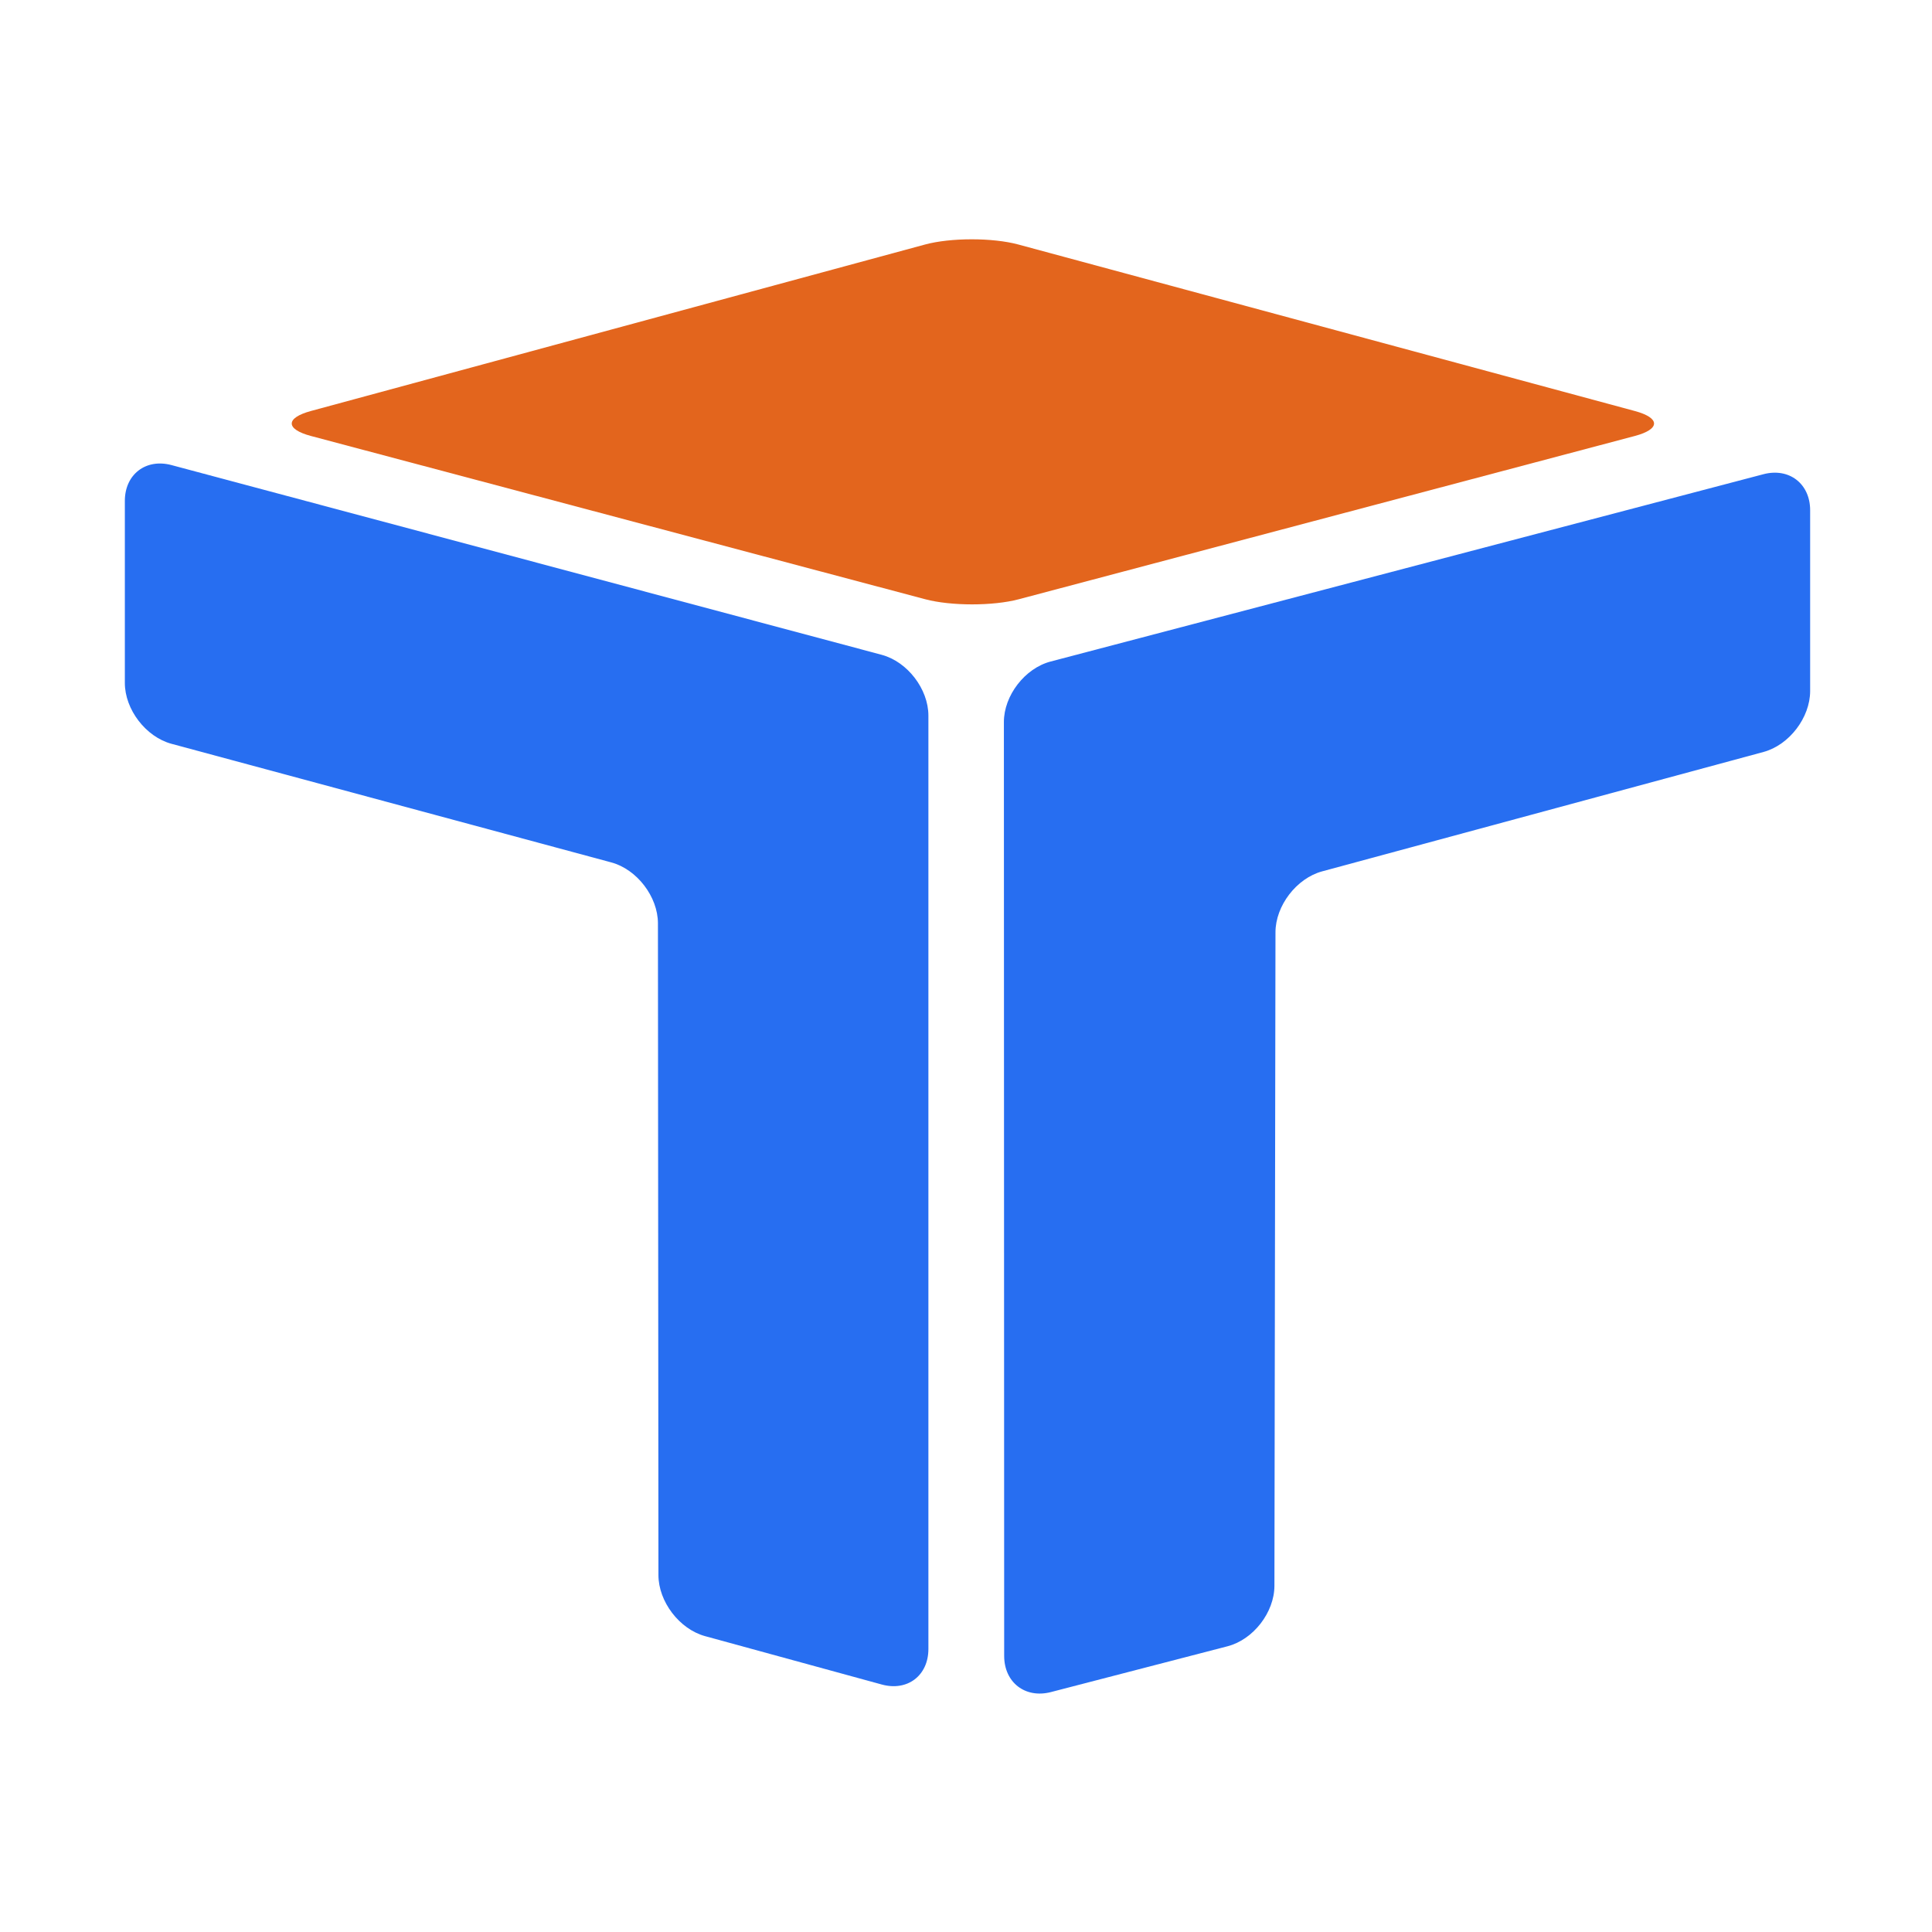 <?xml version="1.0" encoding="UTF-8"?> <svg xmlns="http://www.w3.org/2000/svg" width="108" height="108" viewBox="0 0 108 108" fill="none"><path d="M91.388 22.976C92.822 23.363 92.82 23.991 91.385 24.372L56.945 33.5C55.51 33.881 53.161 33.88 51.726 33.499L17.387 24.373C15.951 23.992 15.95 23.362 17.383 22.974L51.709 13.669C53.142 13.281 55.487 13.28 56.921 13.667L91.388 22.976H91.388Z" fill="#E3651D"></path><path d="M49.29 36.606C50.725 36.989 51.898 38.518 51.898 40.003V92.179C51.898 93.664 50.727 94.558 49.294 94.166L39.413 91.461C37.981 91.069 36.808 89.533 36.807 88.048L36.779 51.612C36.778 50.127 35.604 48.595 34.17 48.209L9.586 41.579C8.152 41.192 6.979 39.661 6.979 38.176V28.002C6.979 26.517 8.153 25.615 9.588 25.999L49.29 36.605L49.29 36.606Z" fill="#276EF1"></path><path d="M98.577 26.509C100.013 26.132 101.188 27.038 101.188 28.523V38.63C101.188 40.115 100.016 41.647 98.582 42.035L73.911 48.709C72.477 49.097 71.302 50.629 71.3 52.114L71.241 88.649C71.238 90.134 70.06 91.654 68.623 92.027L58.748 94.588C57.311 94.96 56.134 94.05 56.134 92.565L56.118 40.365C56.117 38.88 57.292 37.357 58.728 36.98L98.577 26.509Z" fill="#276EF1"></path></svg> 